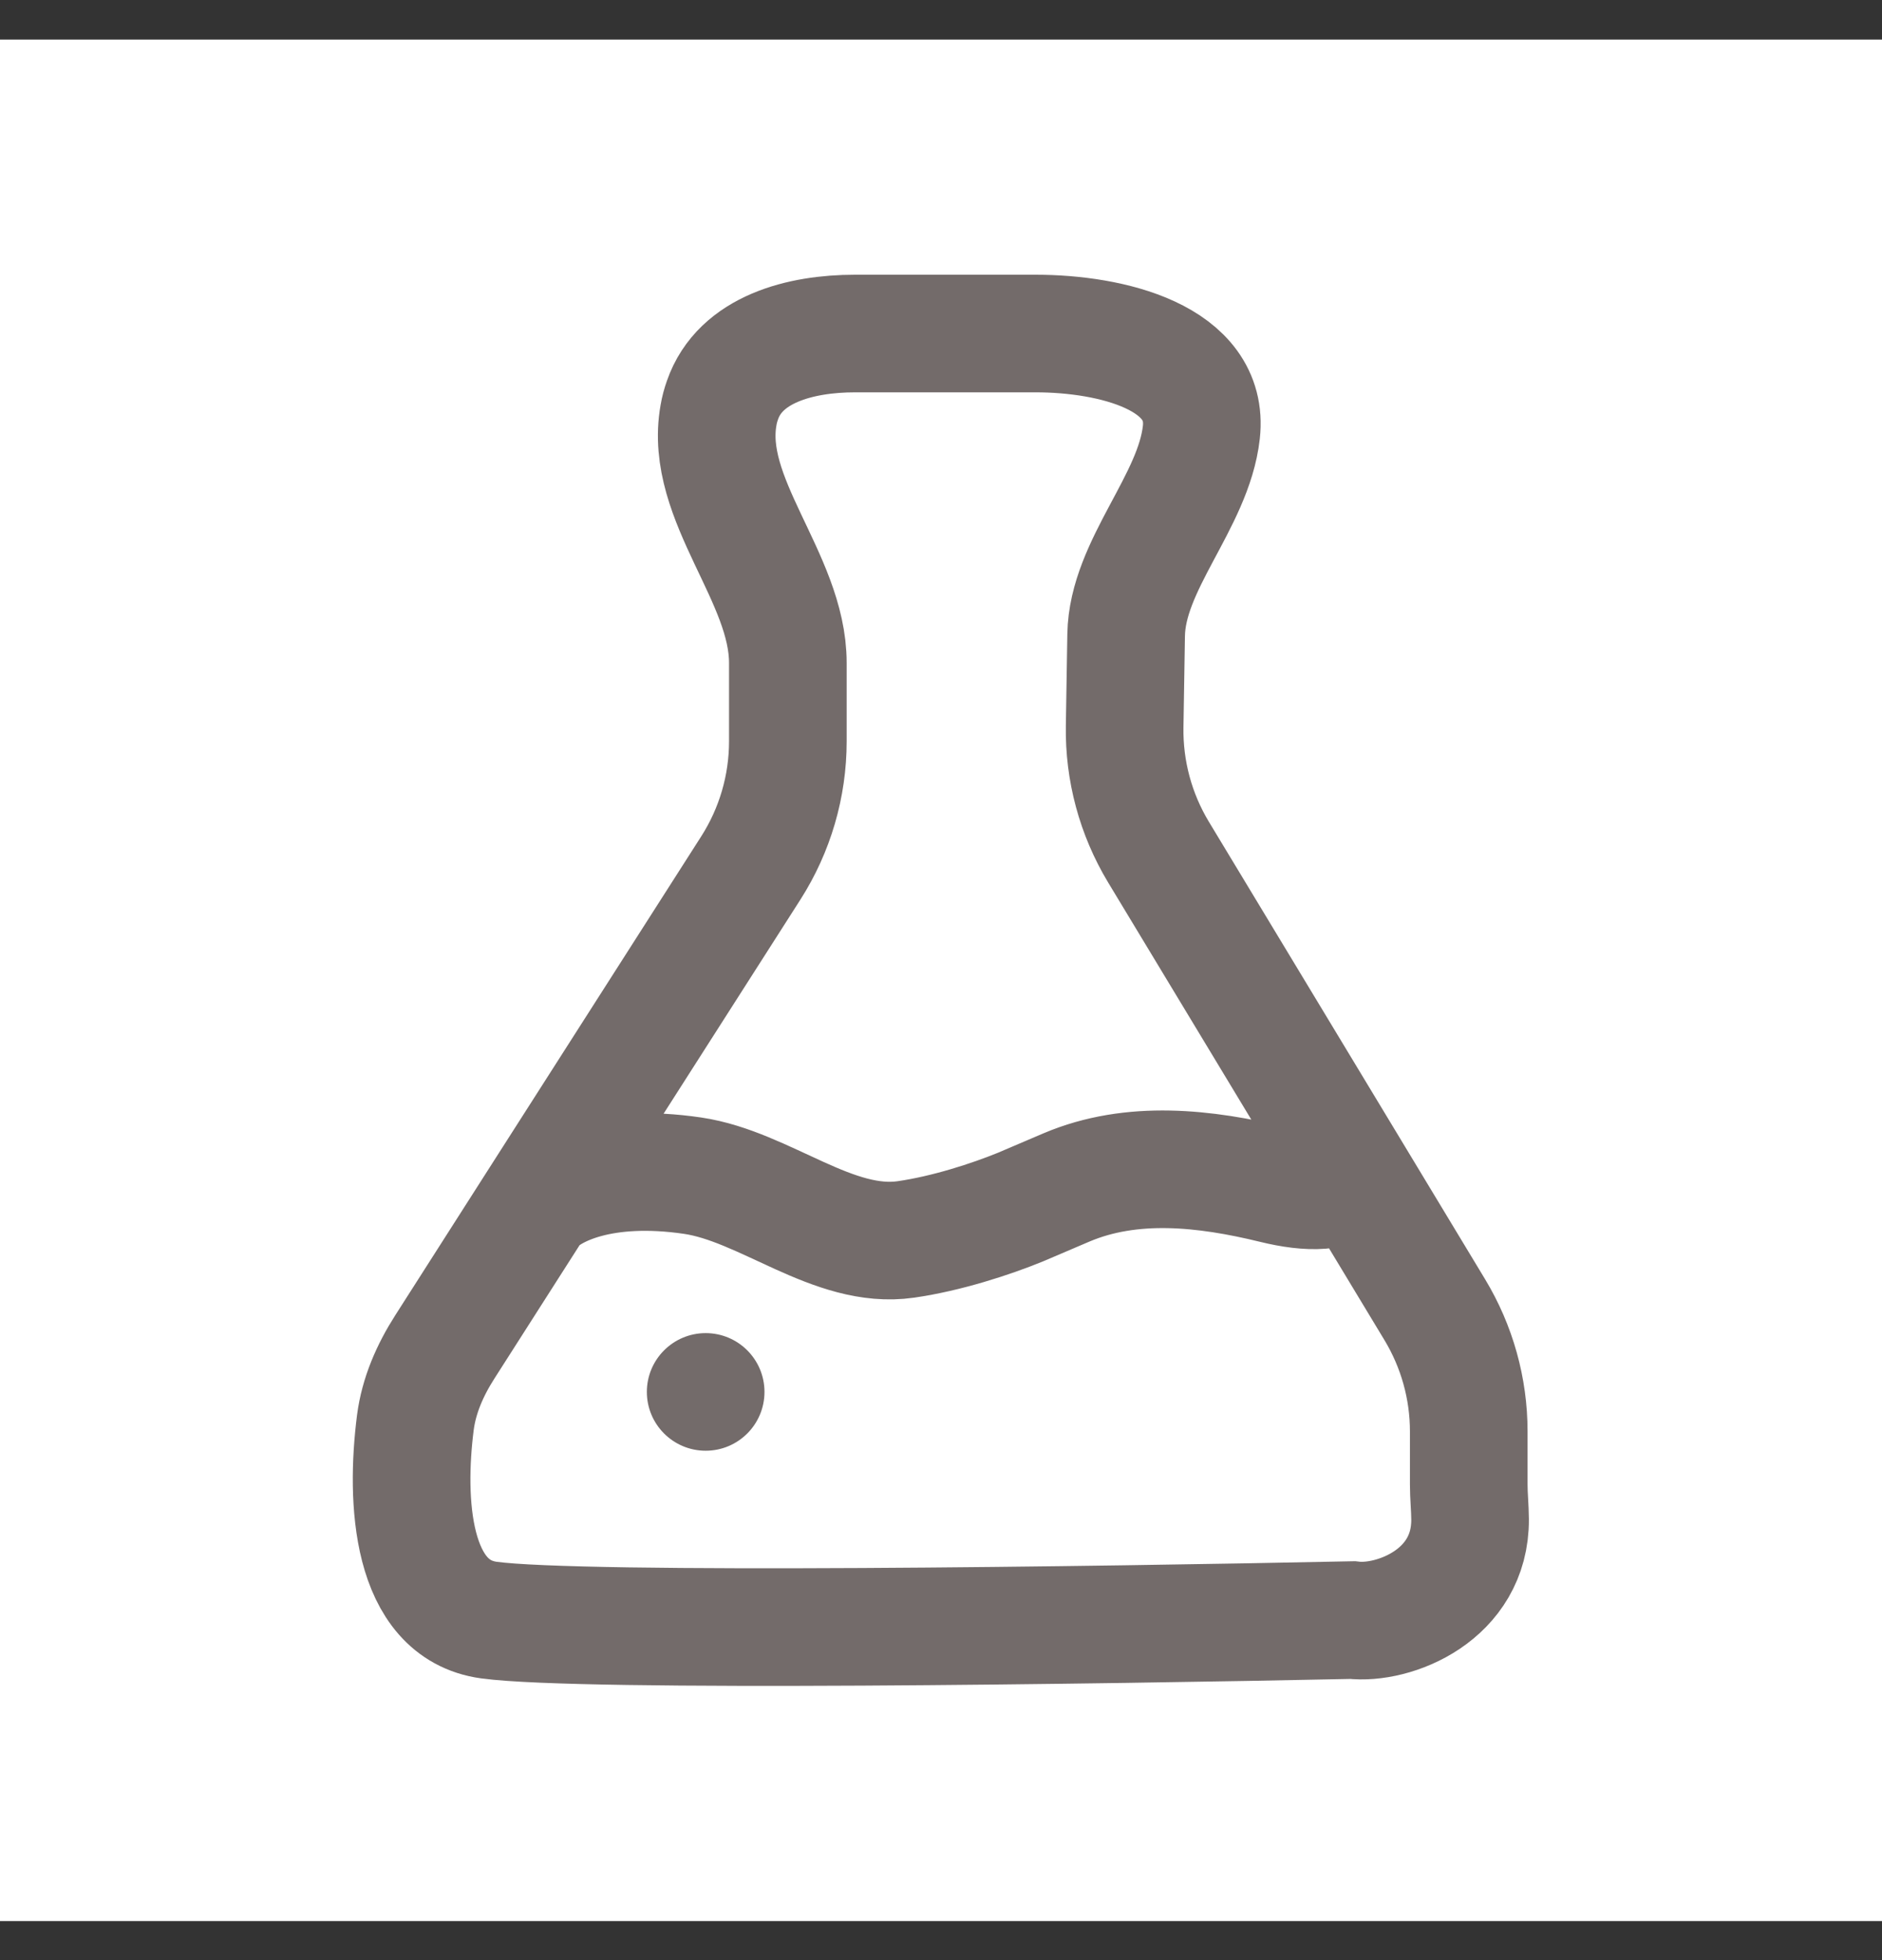 <svg width="24" height="25" viewBox="0 0 24 25" fill="none" xmlns="http://www.w3.org/2000/svg">
<rect x="0" y="0" width="24" height="25" fill="#333333" stroke="none"/>
<rect width="24" height="23.997" transform="translate(0 0.505)" fill="white"/>
<path d="M6.811 15.396L9.575 11.07C9.883 10.588 10.047 10.027 10.047 9.455V8.455C10.047 7.363 8.97 6.369 9.163 5.294C9.174 5.229 9.191 5.166 9.213 5.104C9.438 4.452 10.211 4.254 10.901 4.254H13.207C14.171 4.254 15.427 4.557 15.32 5.514C15.221 6.403 14.376 7.204 14.361 8.099L14.342 9.267C14.333 9.83 14.482 10.384 14.773 10.867L18.298 16.706C18.58 17.174 18.73 17.71 18.73 18.257V18.933C18.73 19.081 18.746 19.229 18.747 19.378C18.753 20.347 17.773 20.726 17.247 20.663C14.07 20.73 7.421 20.825 6.235 20.663C5.239 20.527 5.169 19.143 5.297 18.143C5.342 17.797 5.484 17.474 5.672 17.18L6.811 15.396ZM6.811 15.396C7.033 15.148 7.692 14.827 8.833 14.995C9.758 15.132 10.628 15.942 11.553 15.808C12.073 15.733 12.635 15.55 13.012 15.396L13.6 15.145C14.434 14.791 15.367 14.895 16.246 15.11C16.686 15.218 17.084 15.224 17.247 14.991" stroke="#736B6A" stroke-width="1.5"/>
<circle cx="0.75" cy="0.75" r="0.75" transform="matrix(-1 0 0 1 9.749 17.003)" fill="#736B6A"/>
</svg>
